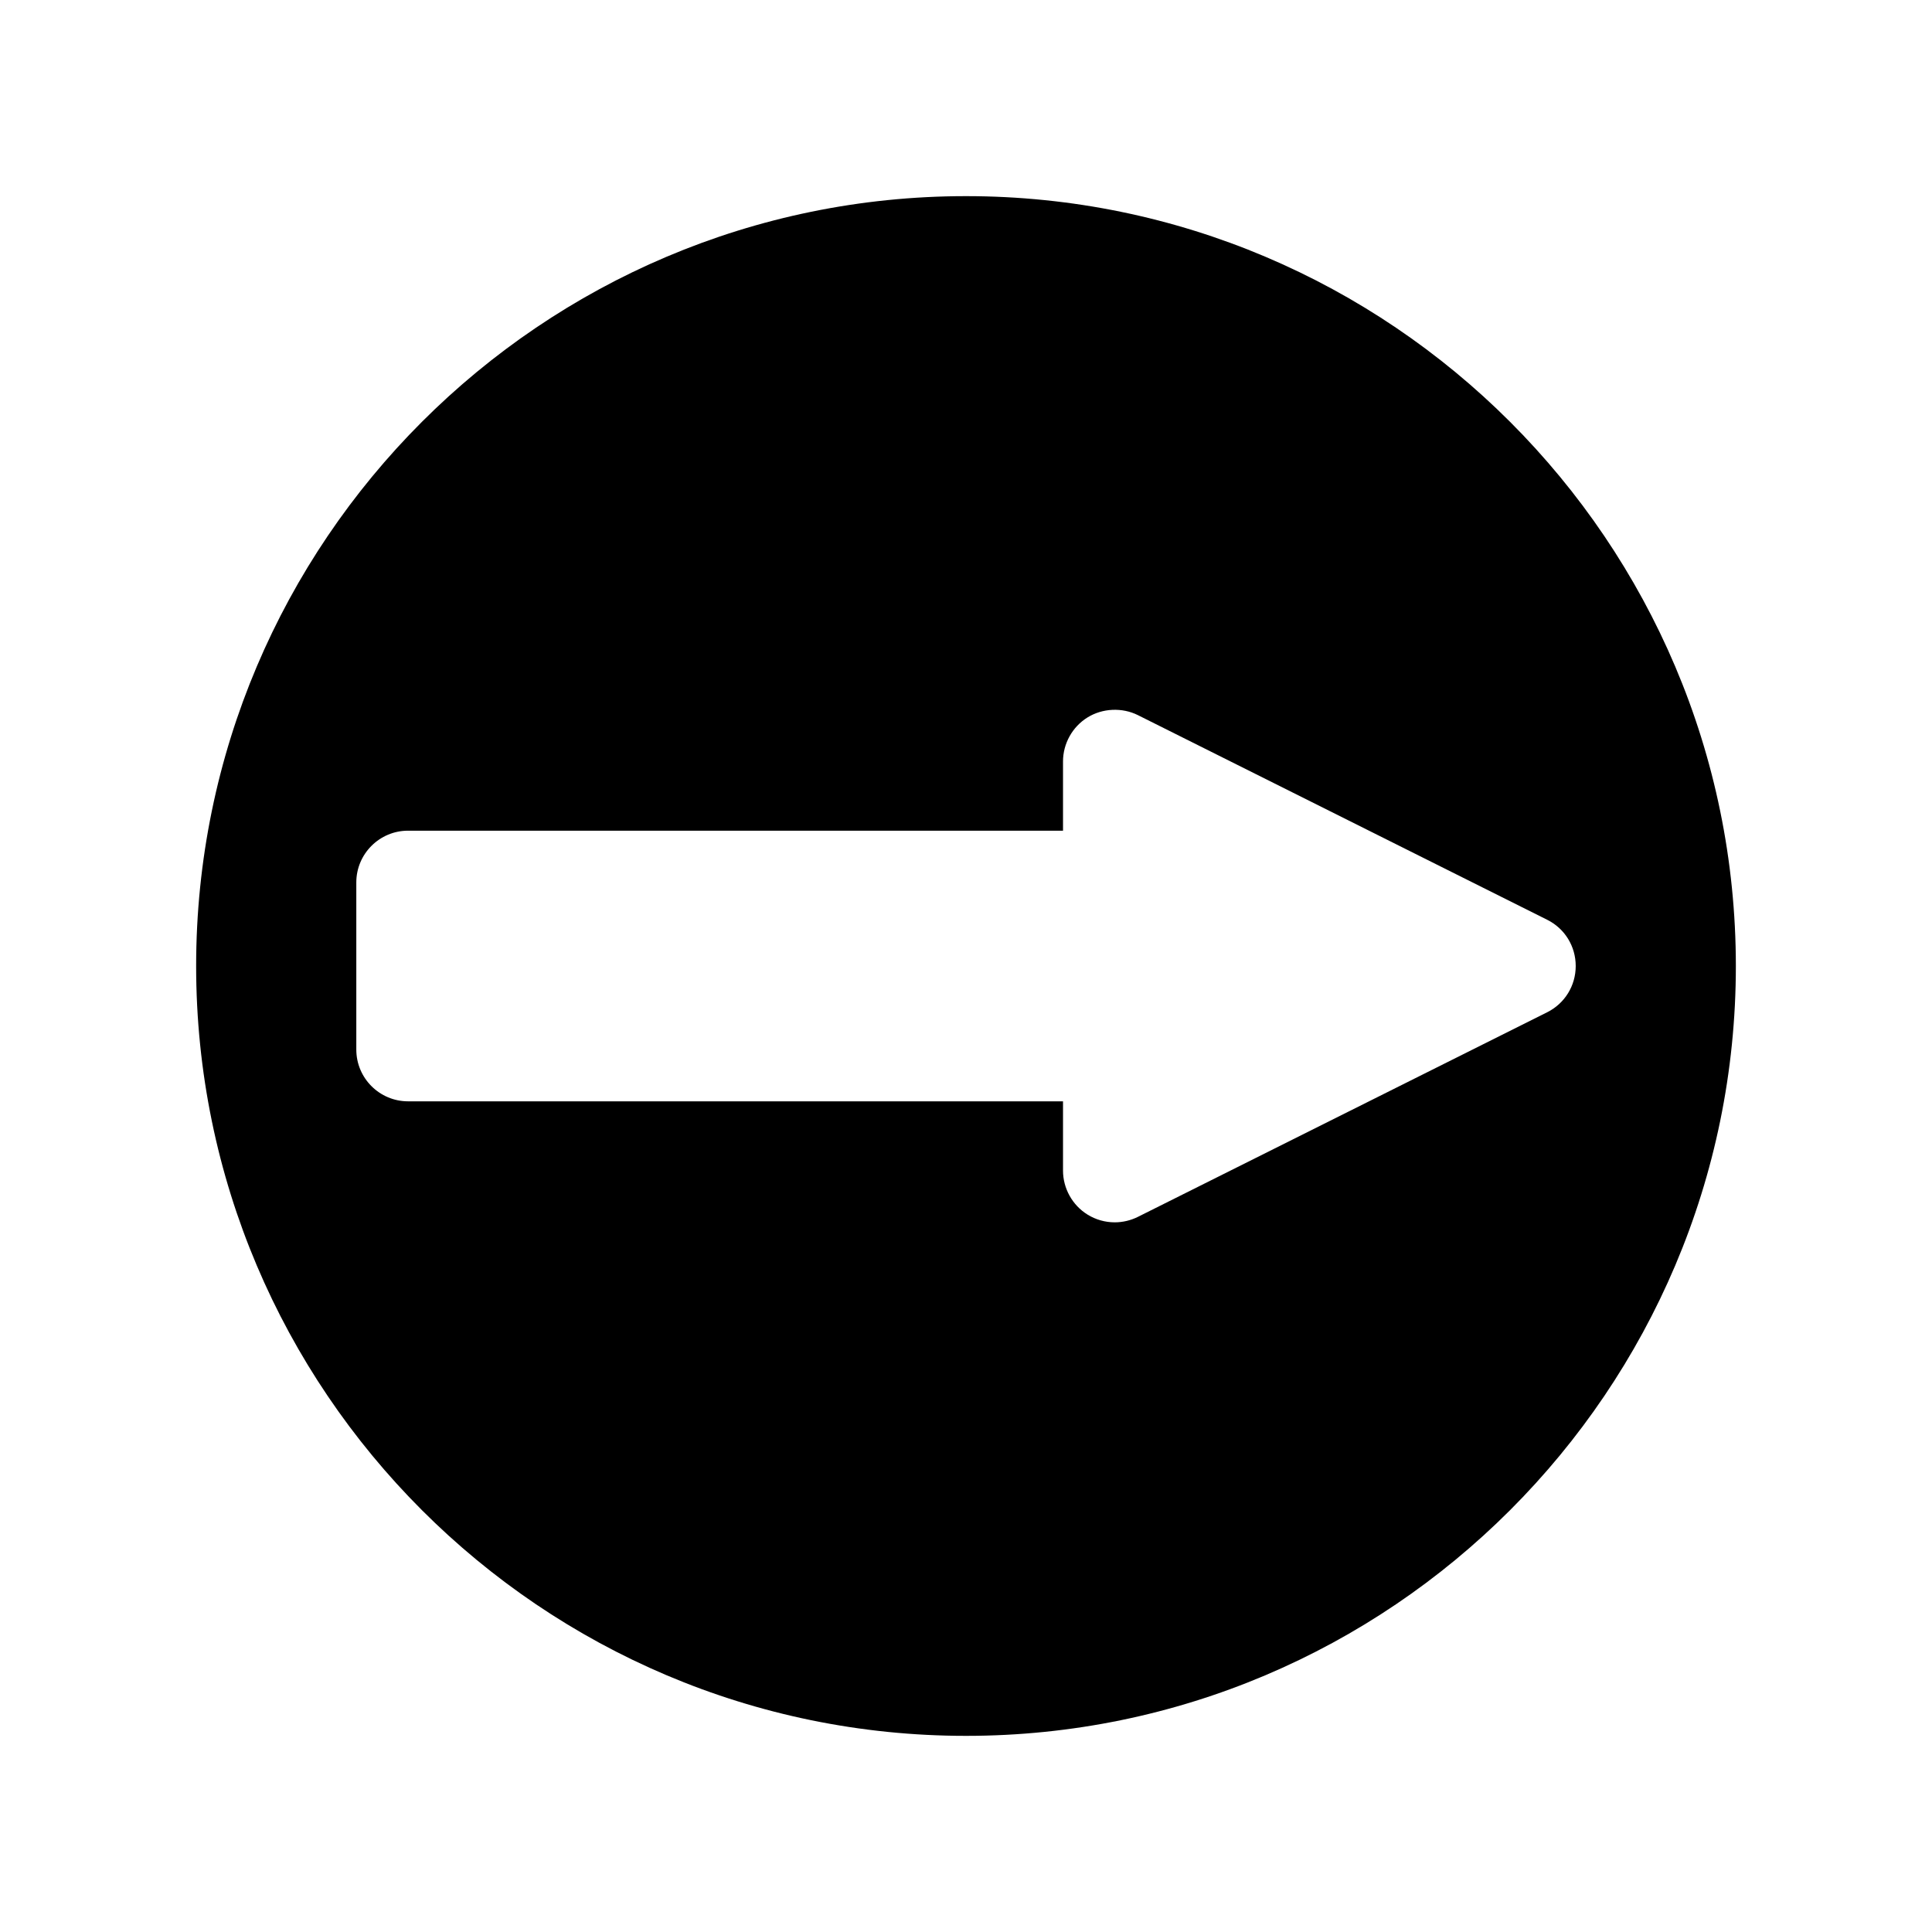 <?xml version="1.0" encoding="UTF-8"?>
<!-- Uploaded to: ICON Repo, www.svgrepo.com, Generator: ICON Repo Mixer Tools -->
<svg fill="#000000" width="800px" height="800px" version="1.1" viewBox="144 144 512 512" xmlns="http://www.w3.org/2000/svg">
 <path d="m400 604.02c112.5 0 204.02-91.52 204.02-204.02-0.004-112.5-91.523-204.02-204.02-204.02-112.5 0-204.02 91.52-204.02 204.02 0 112.5 91.52 204.02 204.02 204.02zm-147.86-239.88h173.57v-18.359c0-4.719 2.492-9.184 6.504-11.66 3.969-2.457 9.168-2.684 13.34-0.605l108.45 54.223c4.676 2.324 7.578 7.027 7.578 12.266 0 5.231-2.906 9.93-7.578 12.266l-108.45 54.211c-1.895 0.945-4.016 1.449-6.137 1.449-2.547 0-5.043-0.707-7.211-2.051-4.008-2.473-6.496-6.938-6.496-11.66v-18.352l-173.57-0.004c-7.562 0-13.715-6.152-13.715-13.715v-44.297c0-7.562 6.152-13.711 13.715-13.711z"/>
</svg>